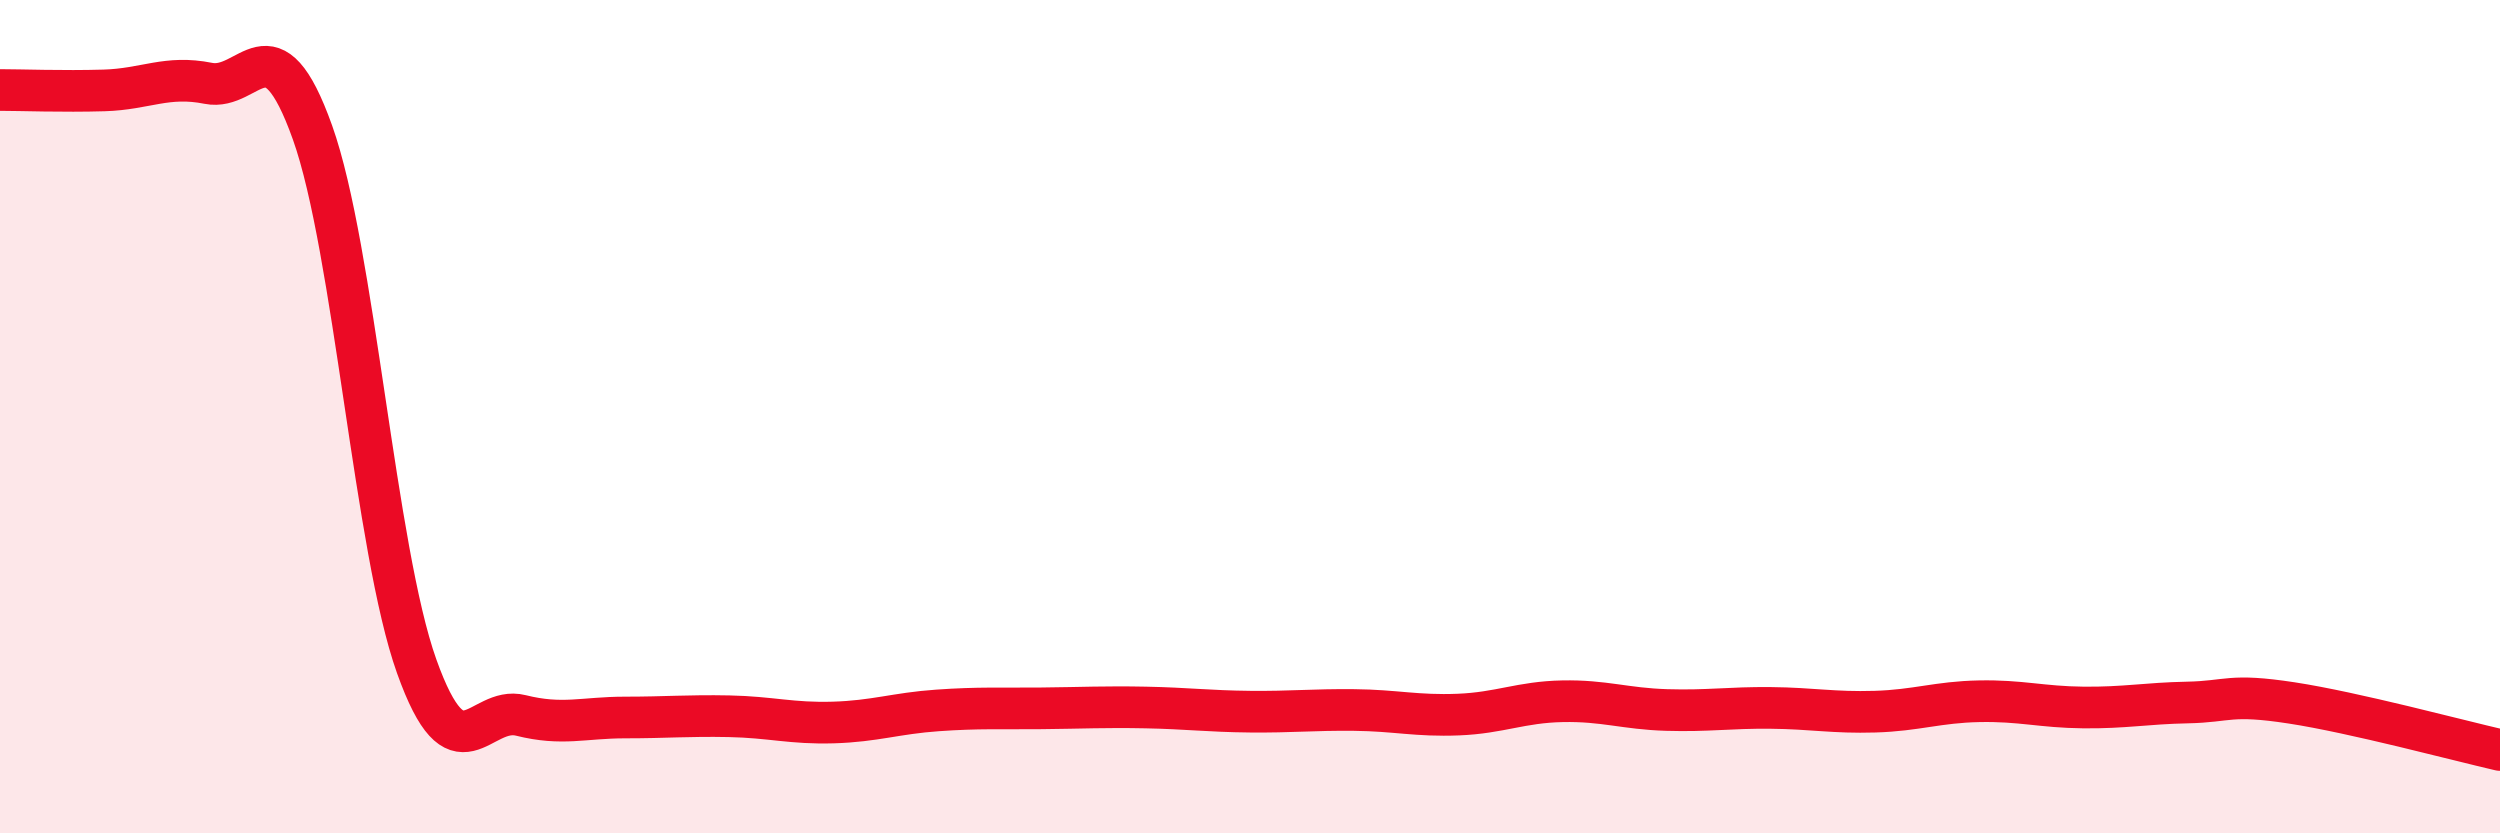 
    <svg width="60" height="20" viewBox="0 0 60 20" xmlns="http://www.w3.org/2000/svg">
      <path
        d="M 0,2.16 C 0.5,2.16 1.5,2.2 2.5,2.17 C 3.5,2.14 4,1.8 5,2 C 6,2.2 6.5,0.38 7.5,3.18 C 8.5,5.98 9,13.19 10,15.99 C 11,18.79 11.5,16.92 12.5,17.17 C 13.5,17.42 14,17.22 15,17.22 C 16,17.22 16.5,17.17 17.5,17.19 C 18.5,17.21 19,17.37 20,17.34 C 21,17.31 21.5,17.12 22.5,17.05 C 23.5,16.98 24,17.01 25,17 C 26,16.99 26.5,16.96 27.5,16.98 C 28.5,17 29,17.07 30,17.08 C 31,17.09 31.5,17.03 32.5,17.04 C 33.5,17.05 34,17.19 35,17.15 C 36,17.11 36.5,16.85 37.5,16.83 C 38.5,16.81 39,17.01 40,17.04 C 41,17.07 41.5,16.98 42.5,16.99 C 43.5,17 44,17.11 45,17.08 C 46,17.05 46.5,16.85 47.5,16.83 C 48.5,16.81 49,16.97 50,16.98 C 51,16.99 51.5,16.88 52.5,16.86 C 53.5,16.84 53.5,16.64 55,16.87 C 56.5,17.1 59,17.77 60,18L60 20L0 20Z"
        fill="#EB0A25"
        opacity="0.1"
        stroke-linecap="round"
        stroke-linejoin="round"
      />
      <path
        d="M 0,2.16 C 0.5,2.16 1.5,2.2 2.5,2.17 C 3.5,2.14 4,1.8 5,2 C 6,2.2 6.5,0.38 7.5,3.18 C 8.5,5.98 9,13.19 10,15.99 C 11,18.79 11.5,16.92 12.5,17.17 C 13.5,17.42 14,17.22 15,17.22 C 16,17.22 16.5,17.17 17.5,17.19 C 18.5,17.21 19,17.37 20,17.34 C 21,17.31 21.5,17.12 22.5,17.05 C 23.5,16.98 24,17.01 25,17 C 26,16.99 26.5,16.96 27.5,16.98 C 28.5,17 29,17.07 30,17.08 C 31,17.09 31.5,17.03 32.5,17.04 C 33.5,17.05 34,17.19 35,17.15 C 36,17.11 36.5,16.85 37.5,16.83 C 38.5,16.81 39,17.01 40,17.04 C 41,17.07 41.5,16.98 42.5,16.99 C 43.5,17 44,17.11 45,17.08 C 46,17.05 46.5,16.85 47.5,16.83 C 48.5,16.81 49,16.97 50,16.98 C 51,16.99 51.5,16.88 52.5,16.86 C 53.5,16.84 53.5,16.64 55,16.87 C 56.5,17.1 59,17.77 60,18"
        stroke="#EB0A25"
        stroke-width="1"
        fill="none"
        stroke-linecap="round"
        stroke-linejoin="round"
      />
    </svg>
  